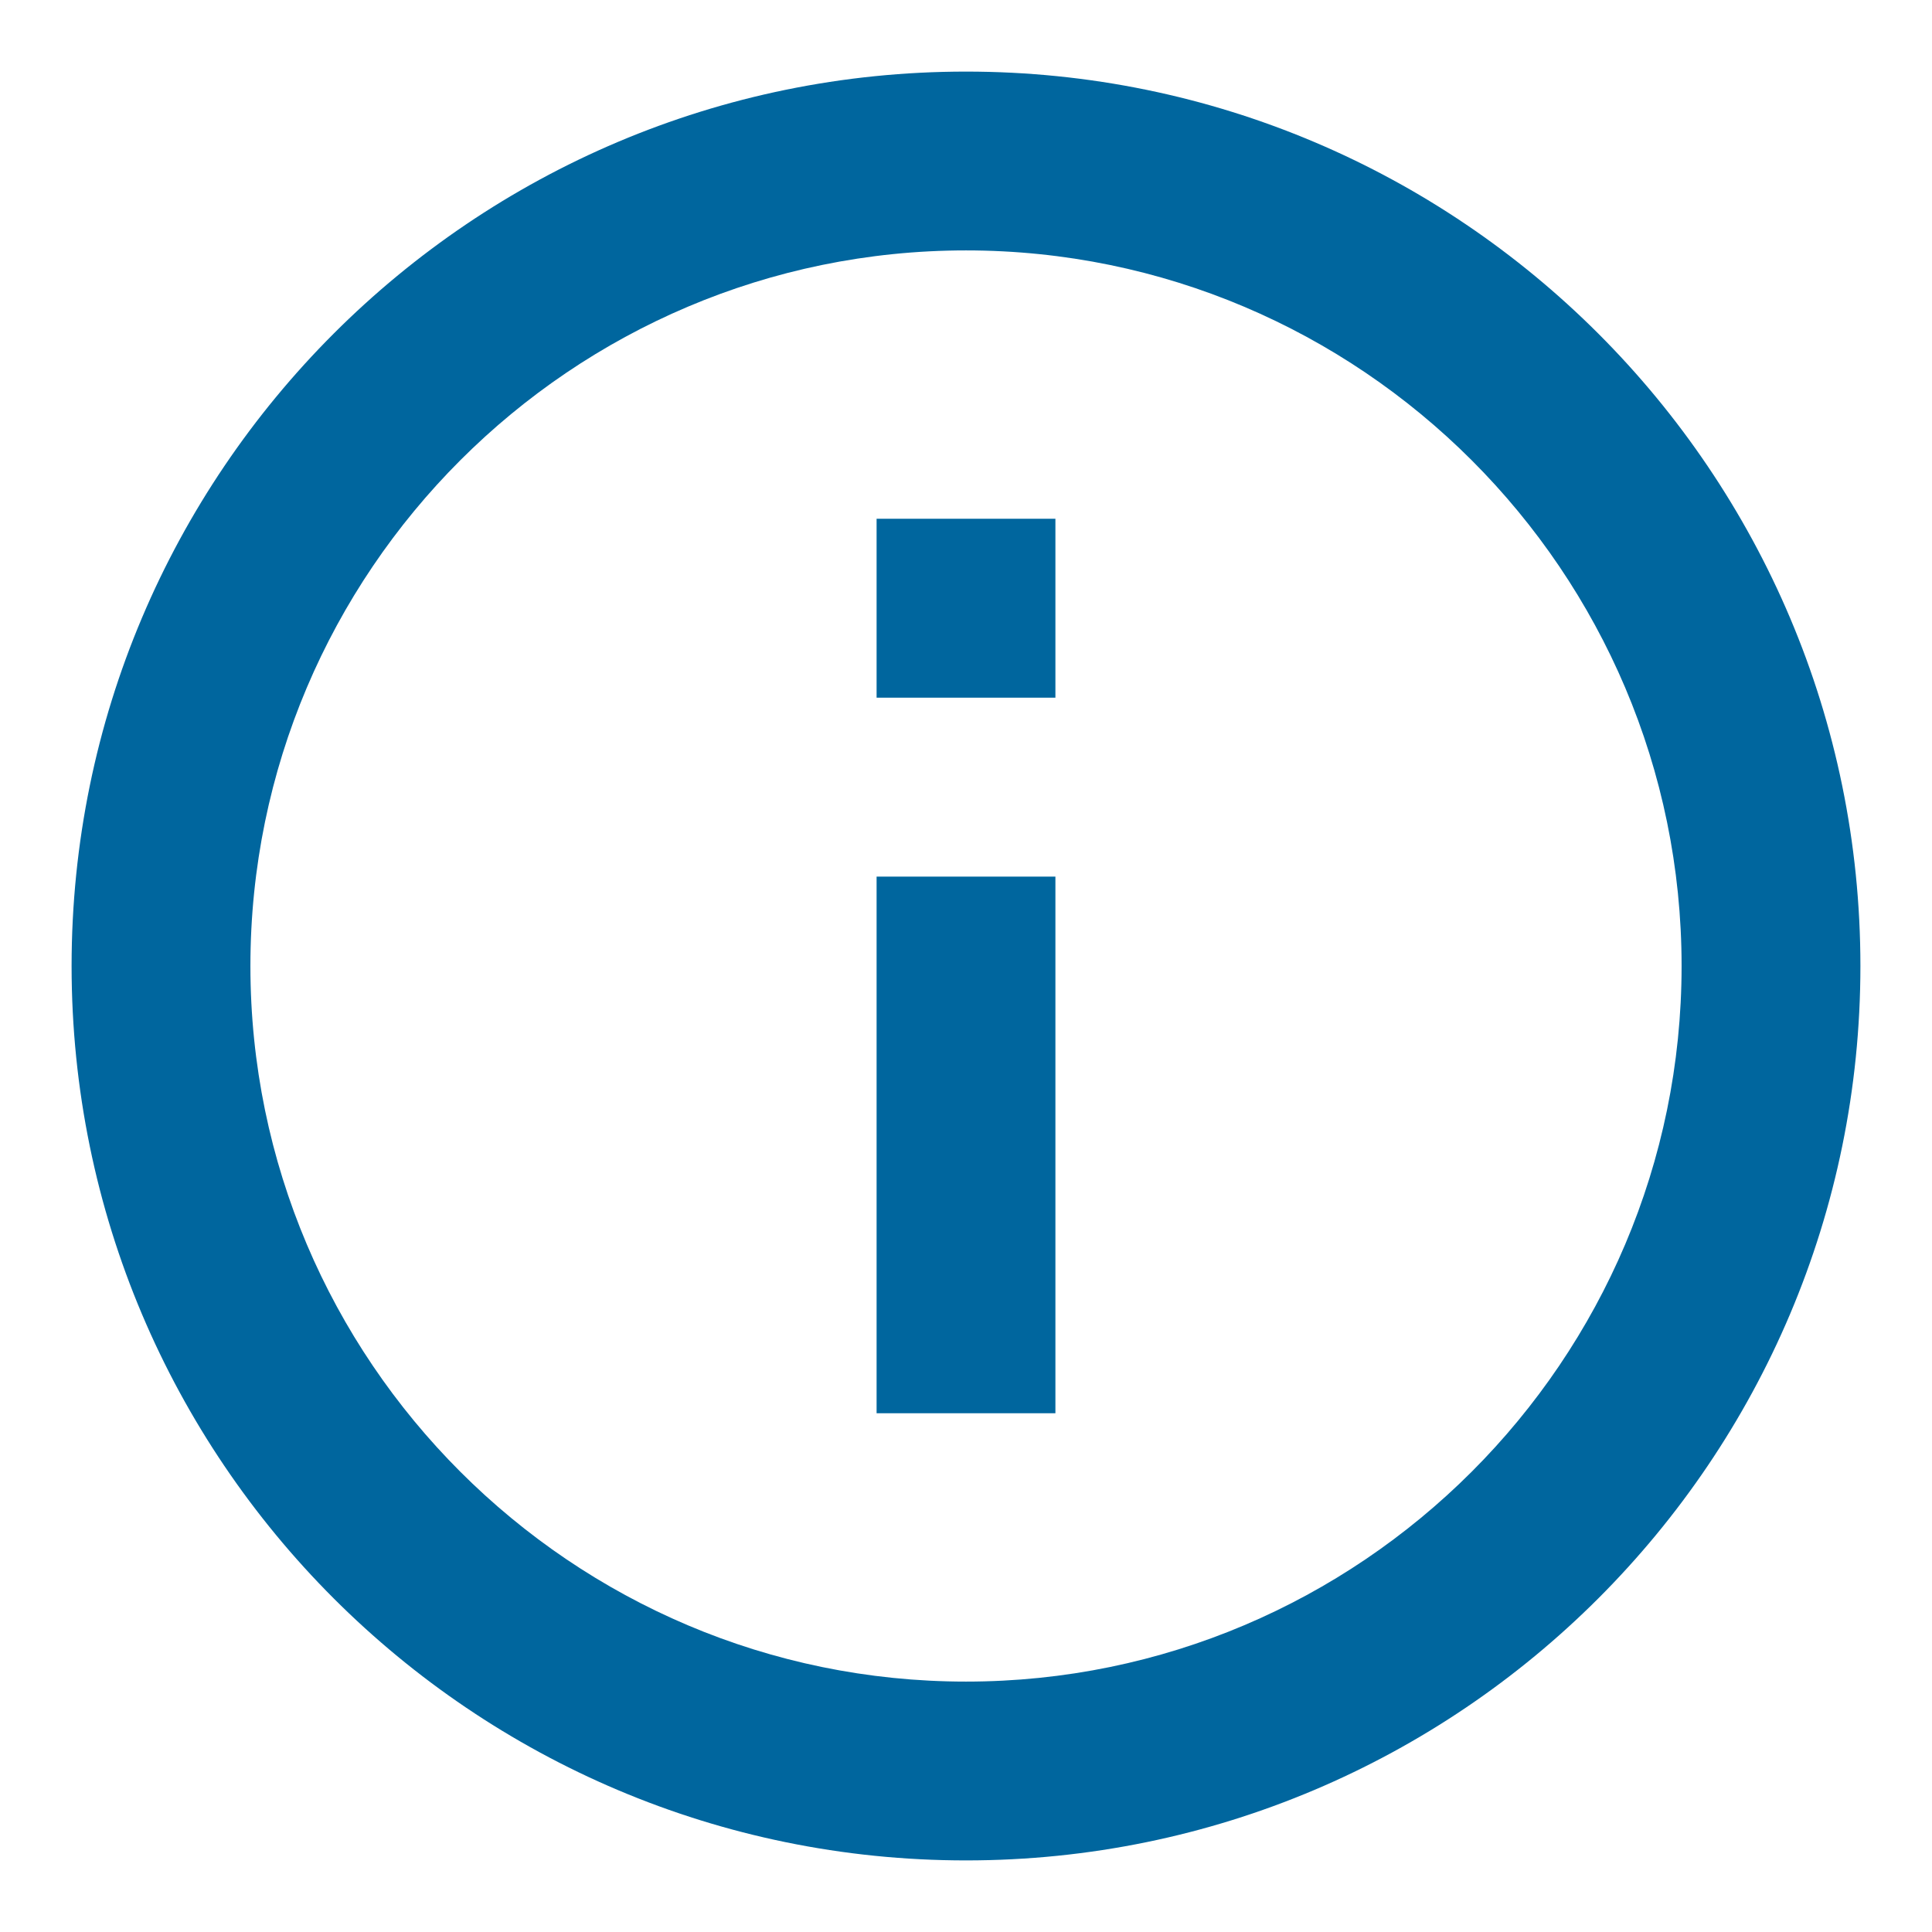 <?xml version="1.0" encoding="UTF-8"?>
<svg width="18px" height="18px" viewBox="0 0 18 18" version="1.1" xmlns="http://www.w3.org/2000/svg" xmlns:xlink="http://www.w3.org/1999/xlink">
    <title>info icon</title>
    <g id="Desktop-Updates-1.29" stroke="none" stroke-width="1" fill="none" fill-rule="evenodd">
        <g id="Step1.1-f5" transform="translate(-903, -701)">
            <g id="Right" transform="translate(732, 197)">
                <g id="Owner-info-fields" transform="translate(0, 114)">
                    <g id="Additional-info:-email-" transform="translate(51, 351)">
                        <g id="Group-2" transform="translate(16, 14)">
                            <g id="info-icon" transform="translate(103, 24)">
                                <polygon id="Path" points="0 0 20 0 20 20 0 20"></polygon>
                                <path d="M9.167,5.833 L10.833,5.833 L10.833,7.5 L9.167,7.5 L9.167,5.833 Z M9.167,9.167 L10.833,9.167 L10.833,14.167 L9.167,14.167 L9.167,9.167 Z M10,1.667 C5.4,1.667 1.667,5.4 1.667,10 C1.667,14.6 5.4,18.333 10,18.333 C14.6,18.333 18.333,14.6 18.333,10 C18.333,5.4 14.6,1.667 10,1.667 Z M10,16.667 C6.325,16.667 3.333,13.675 3.333,10 C3.333,6.325 6.325,3.333 10,3.333 C13.675,3.333 16.667,6.325 16.667,10 C16.667,13.675 13.675,16.667 10,16.667 Z" id="Shape" fill="#00669E" fill-rule="nonzero"></path>
                            </g>
                        </g>
                    </g>
                </g>
            </g>
        </g>
    </g>
</svg>